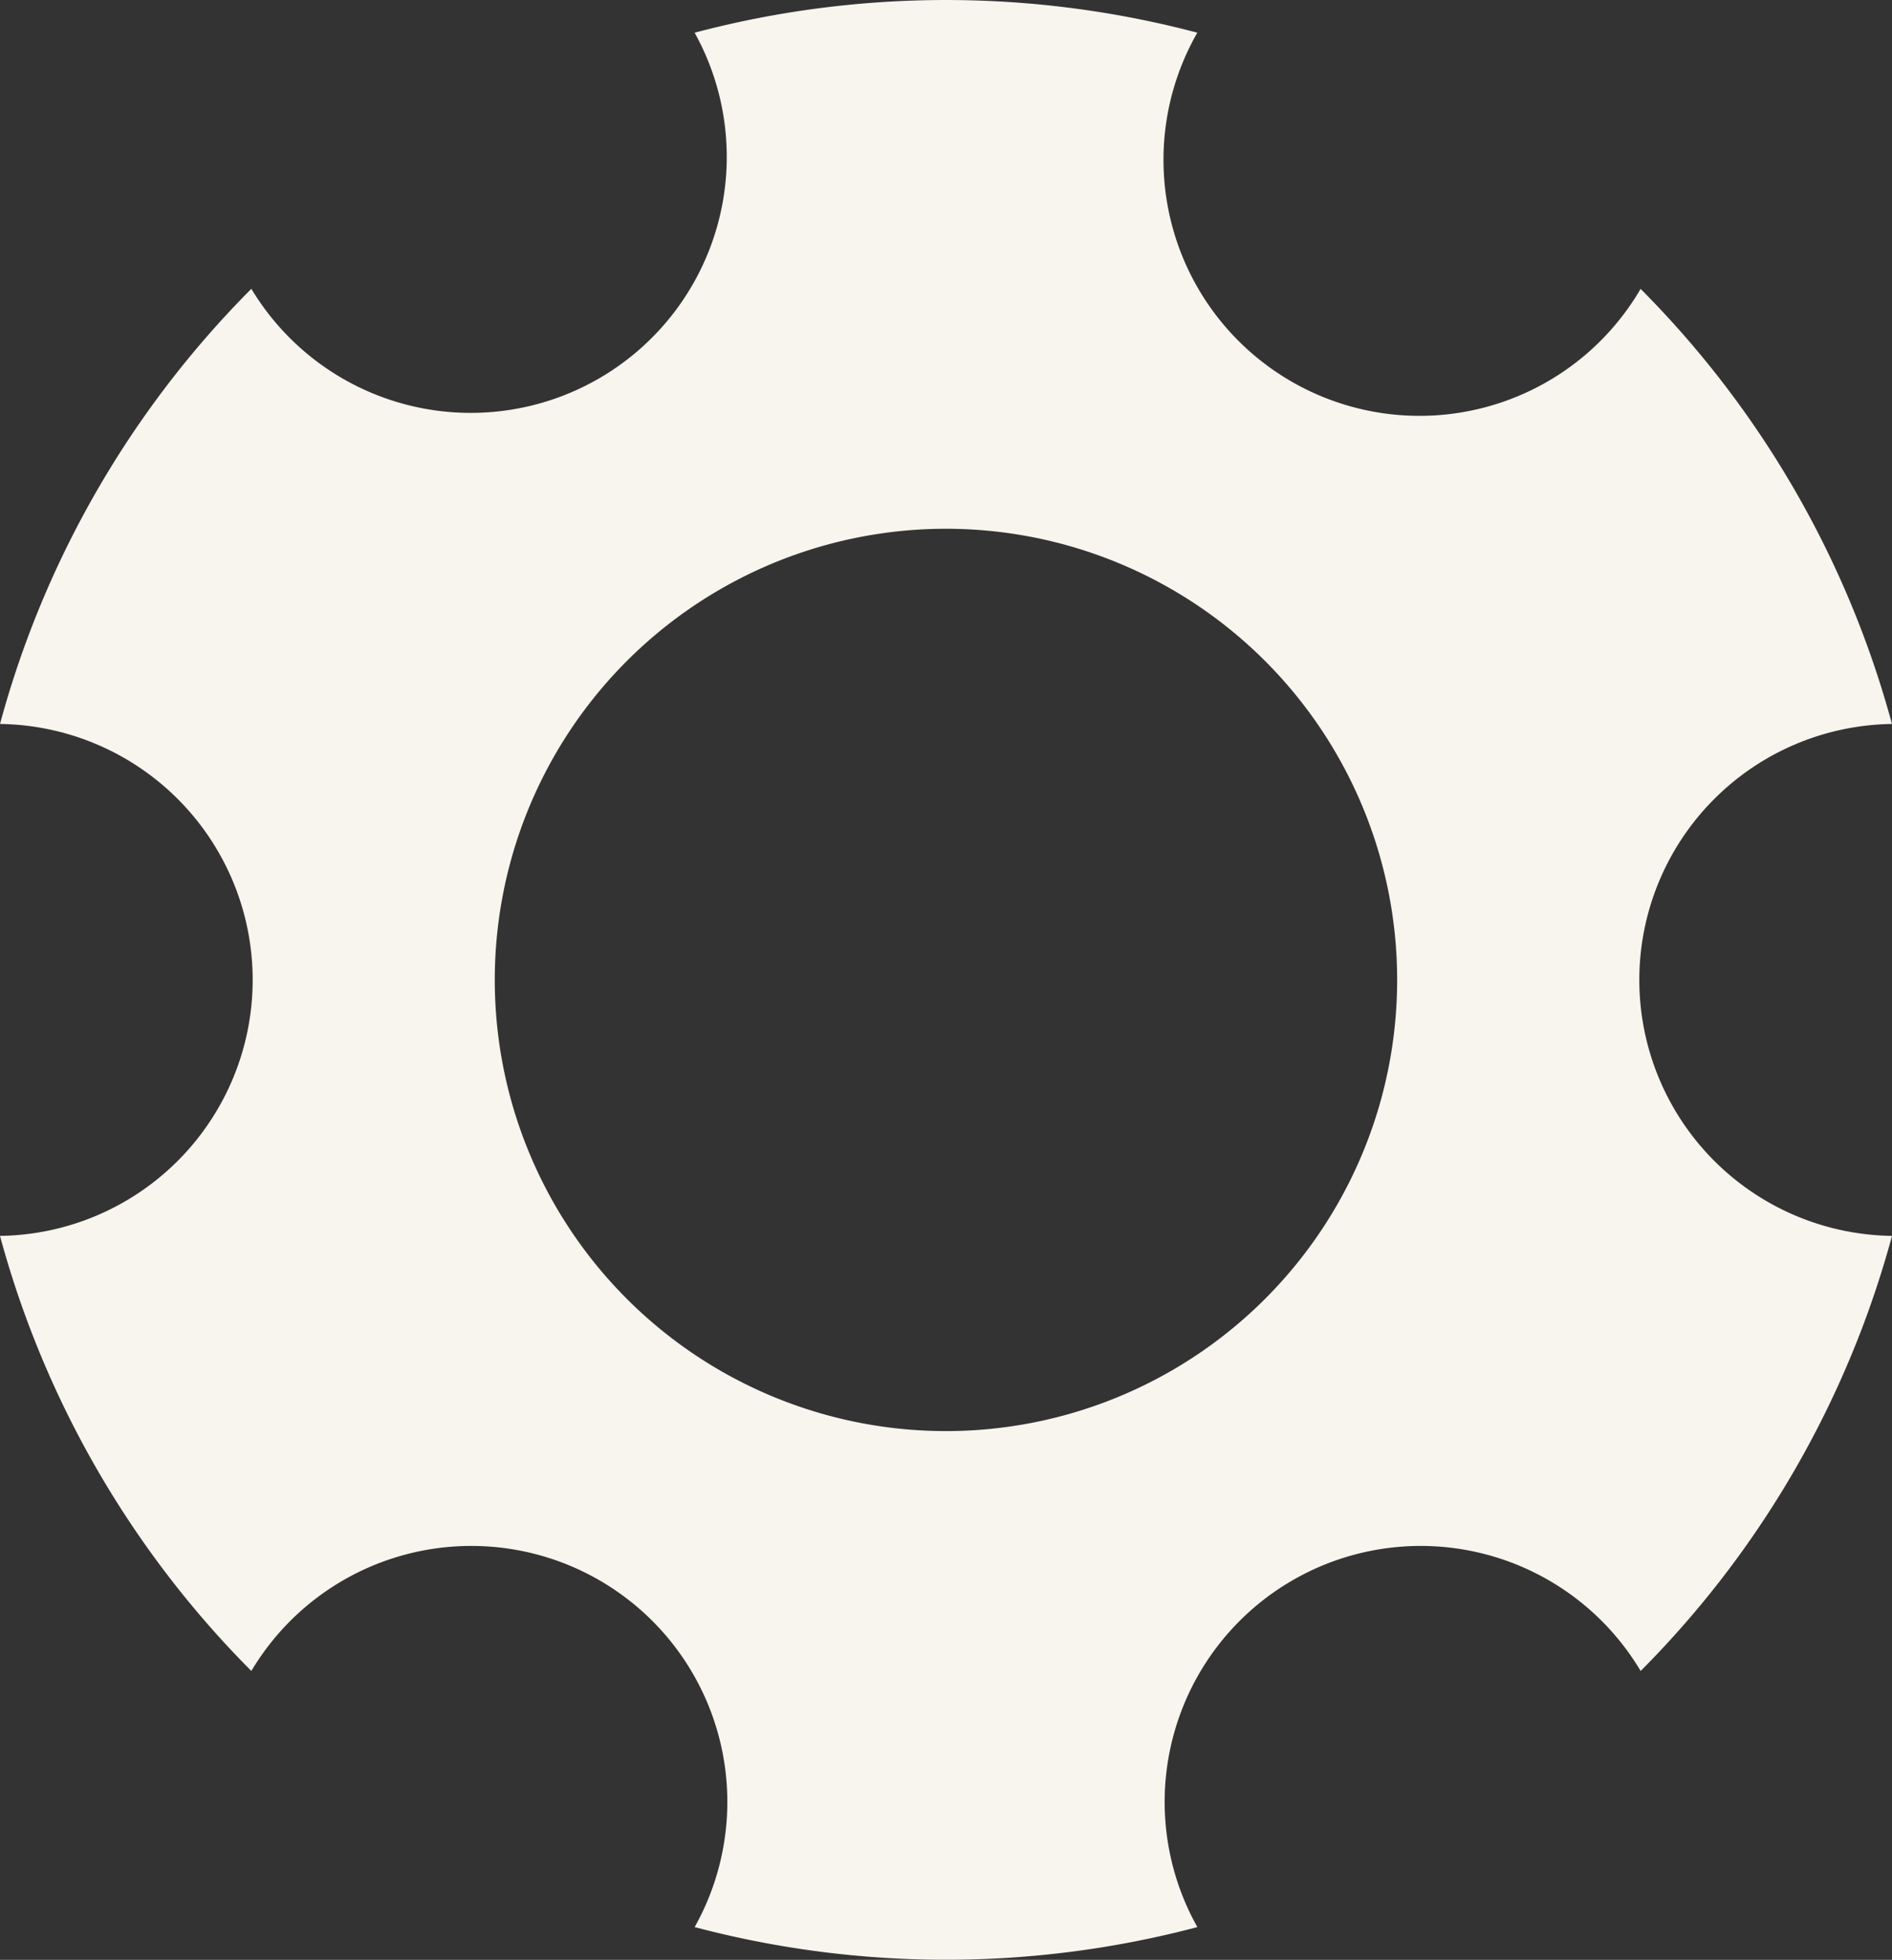 <svg id="Group_1204" data-name="Group 1204" xmlns="http://www.w3.org/2000/svg" xmlns:xlink="http://www.w3.org/1999/xlink" width="48.266" height="50" viewBox="0 0 48.266 50">
  <rect x="0" y="0" width="48.266" height="50" fill="#333333" stroke="none"/>
  <defs>
    <clipPath id="clip-path">
      <rect id="Rectangle_683" data-name="Rectangle 683" width="48.266" height="50" fill="#f8f4ee"/>
    </clipPath>
  </defs>
  <g id="Group_1090" data-name="Group 1090" clip-path="url(#clip-path)">
    <path id="Path_2387" data-name="Path 2387" d="M41.82,25a6.532,6.532,0,0,1,6.445-6.53,24.962,24.962,0,0,0-6.412-11.1A6.531,6.531,0,0,1,30.544.834a25.072,25.072,0,0,0-12.824,0A6.531,6.531,0,0,1,6.412,7.368,24.974,24.974,0,0,0,0,18.47,6.532,6.532,0,0,1,6.446,25,6.532,6.532,0,0,1,0,31.53a24.974,24.974,0,0,0,6.412,11.1,6.531,6.531,0,0,1,11.309,6.534,25.072,25.072,0,0,0,12.824,0,6.531,6.531,0,0,1,11.309-6.534,24.962,24.962,0,0,0,6.412-11.1A6.532,6.532,0,0,1,41.82,25M24.133,36.51A11.51,11.51,0,1,1,35.642,25a11.51,11.51,0,0,1-11.51,11.51" fill="#f8f4ee"/>
  </g>
</svg>

